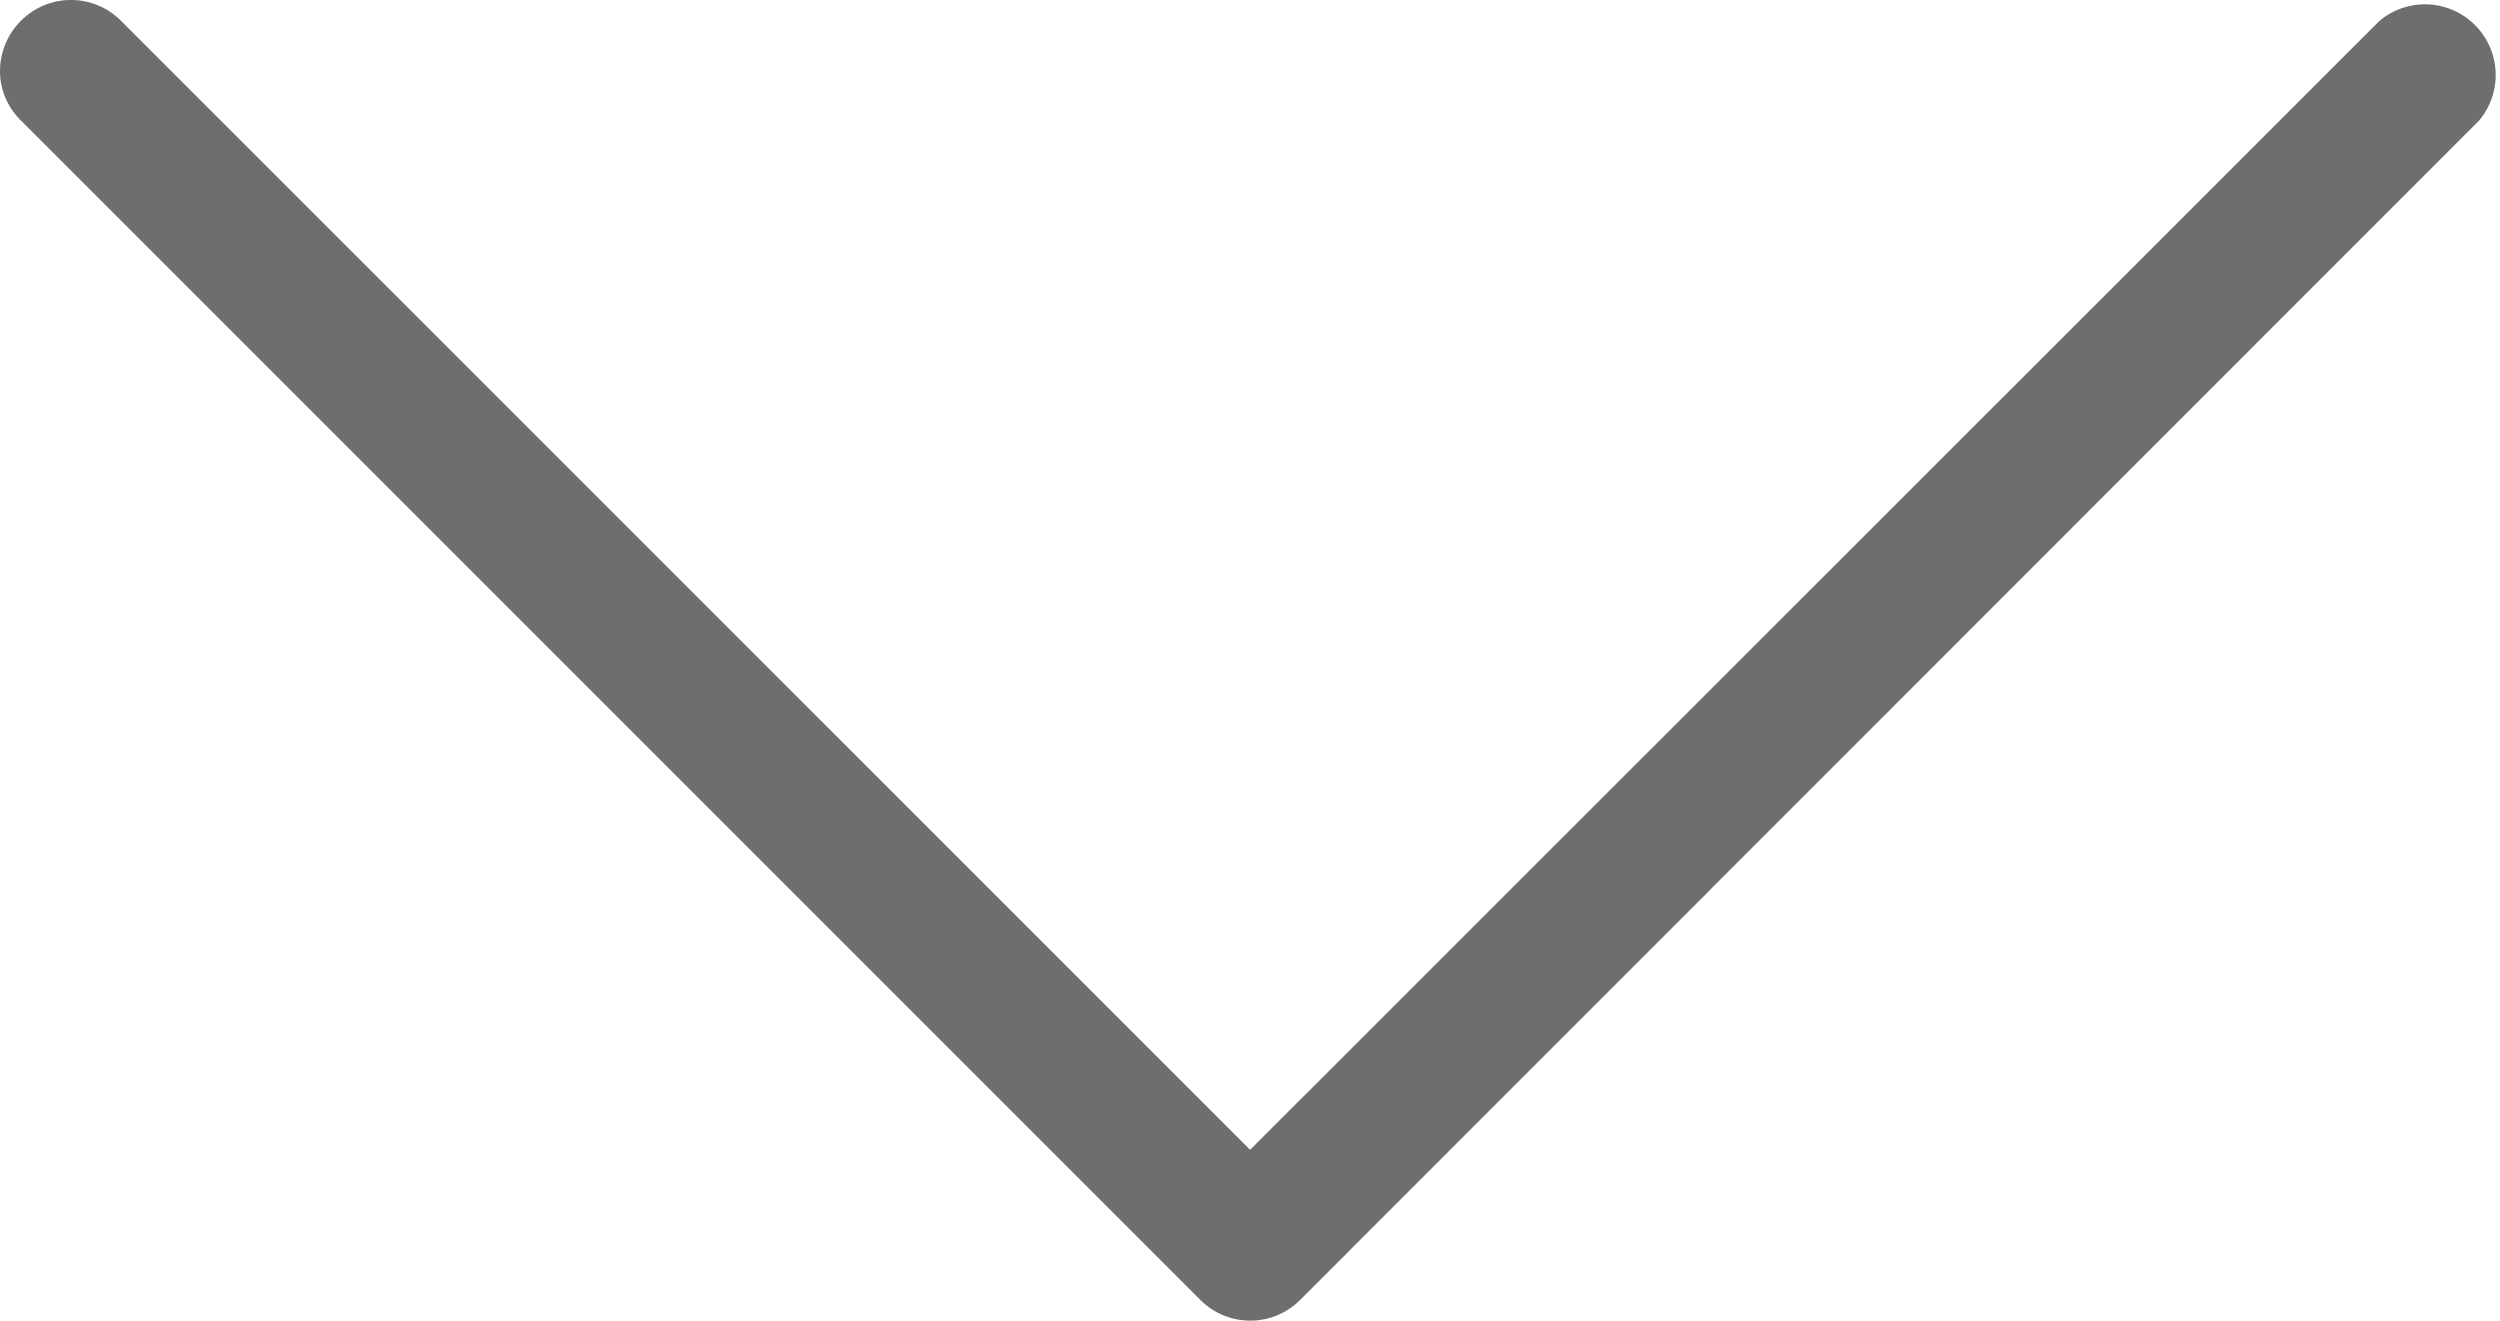 <svg xmlns="http://www.w3.org/2000/svg" width="22.83" height="12.06" viewBox="0 0 22.83 12.06"><defs><style>.a{fill:#6d6e6d}</style></defs><path class="a" d="M11.87 11.874L22.64 1.1a.646.646 0 0 0-.91-.91L11.416 10.5 1.105.19a.644.644 0 0 0-.914 0A.65.65 0 0 0 0 .645a.63.63 0 0 0 .191.455l10.77 10.77a.643.643 0 0 0 .909.004z"/></svg>